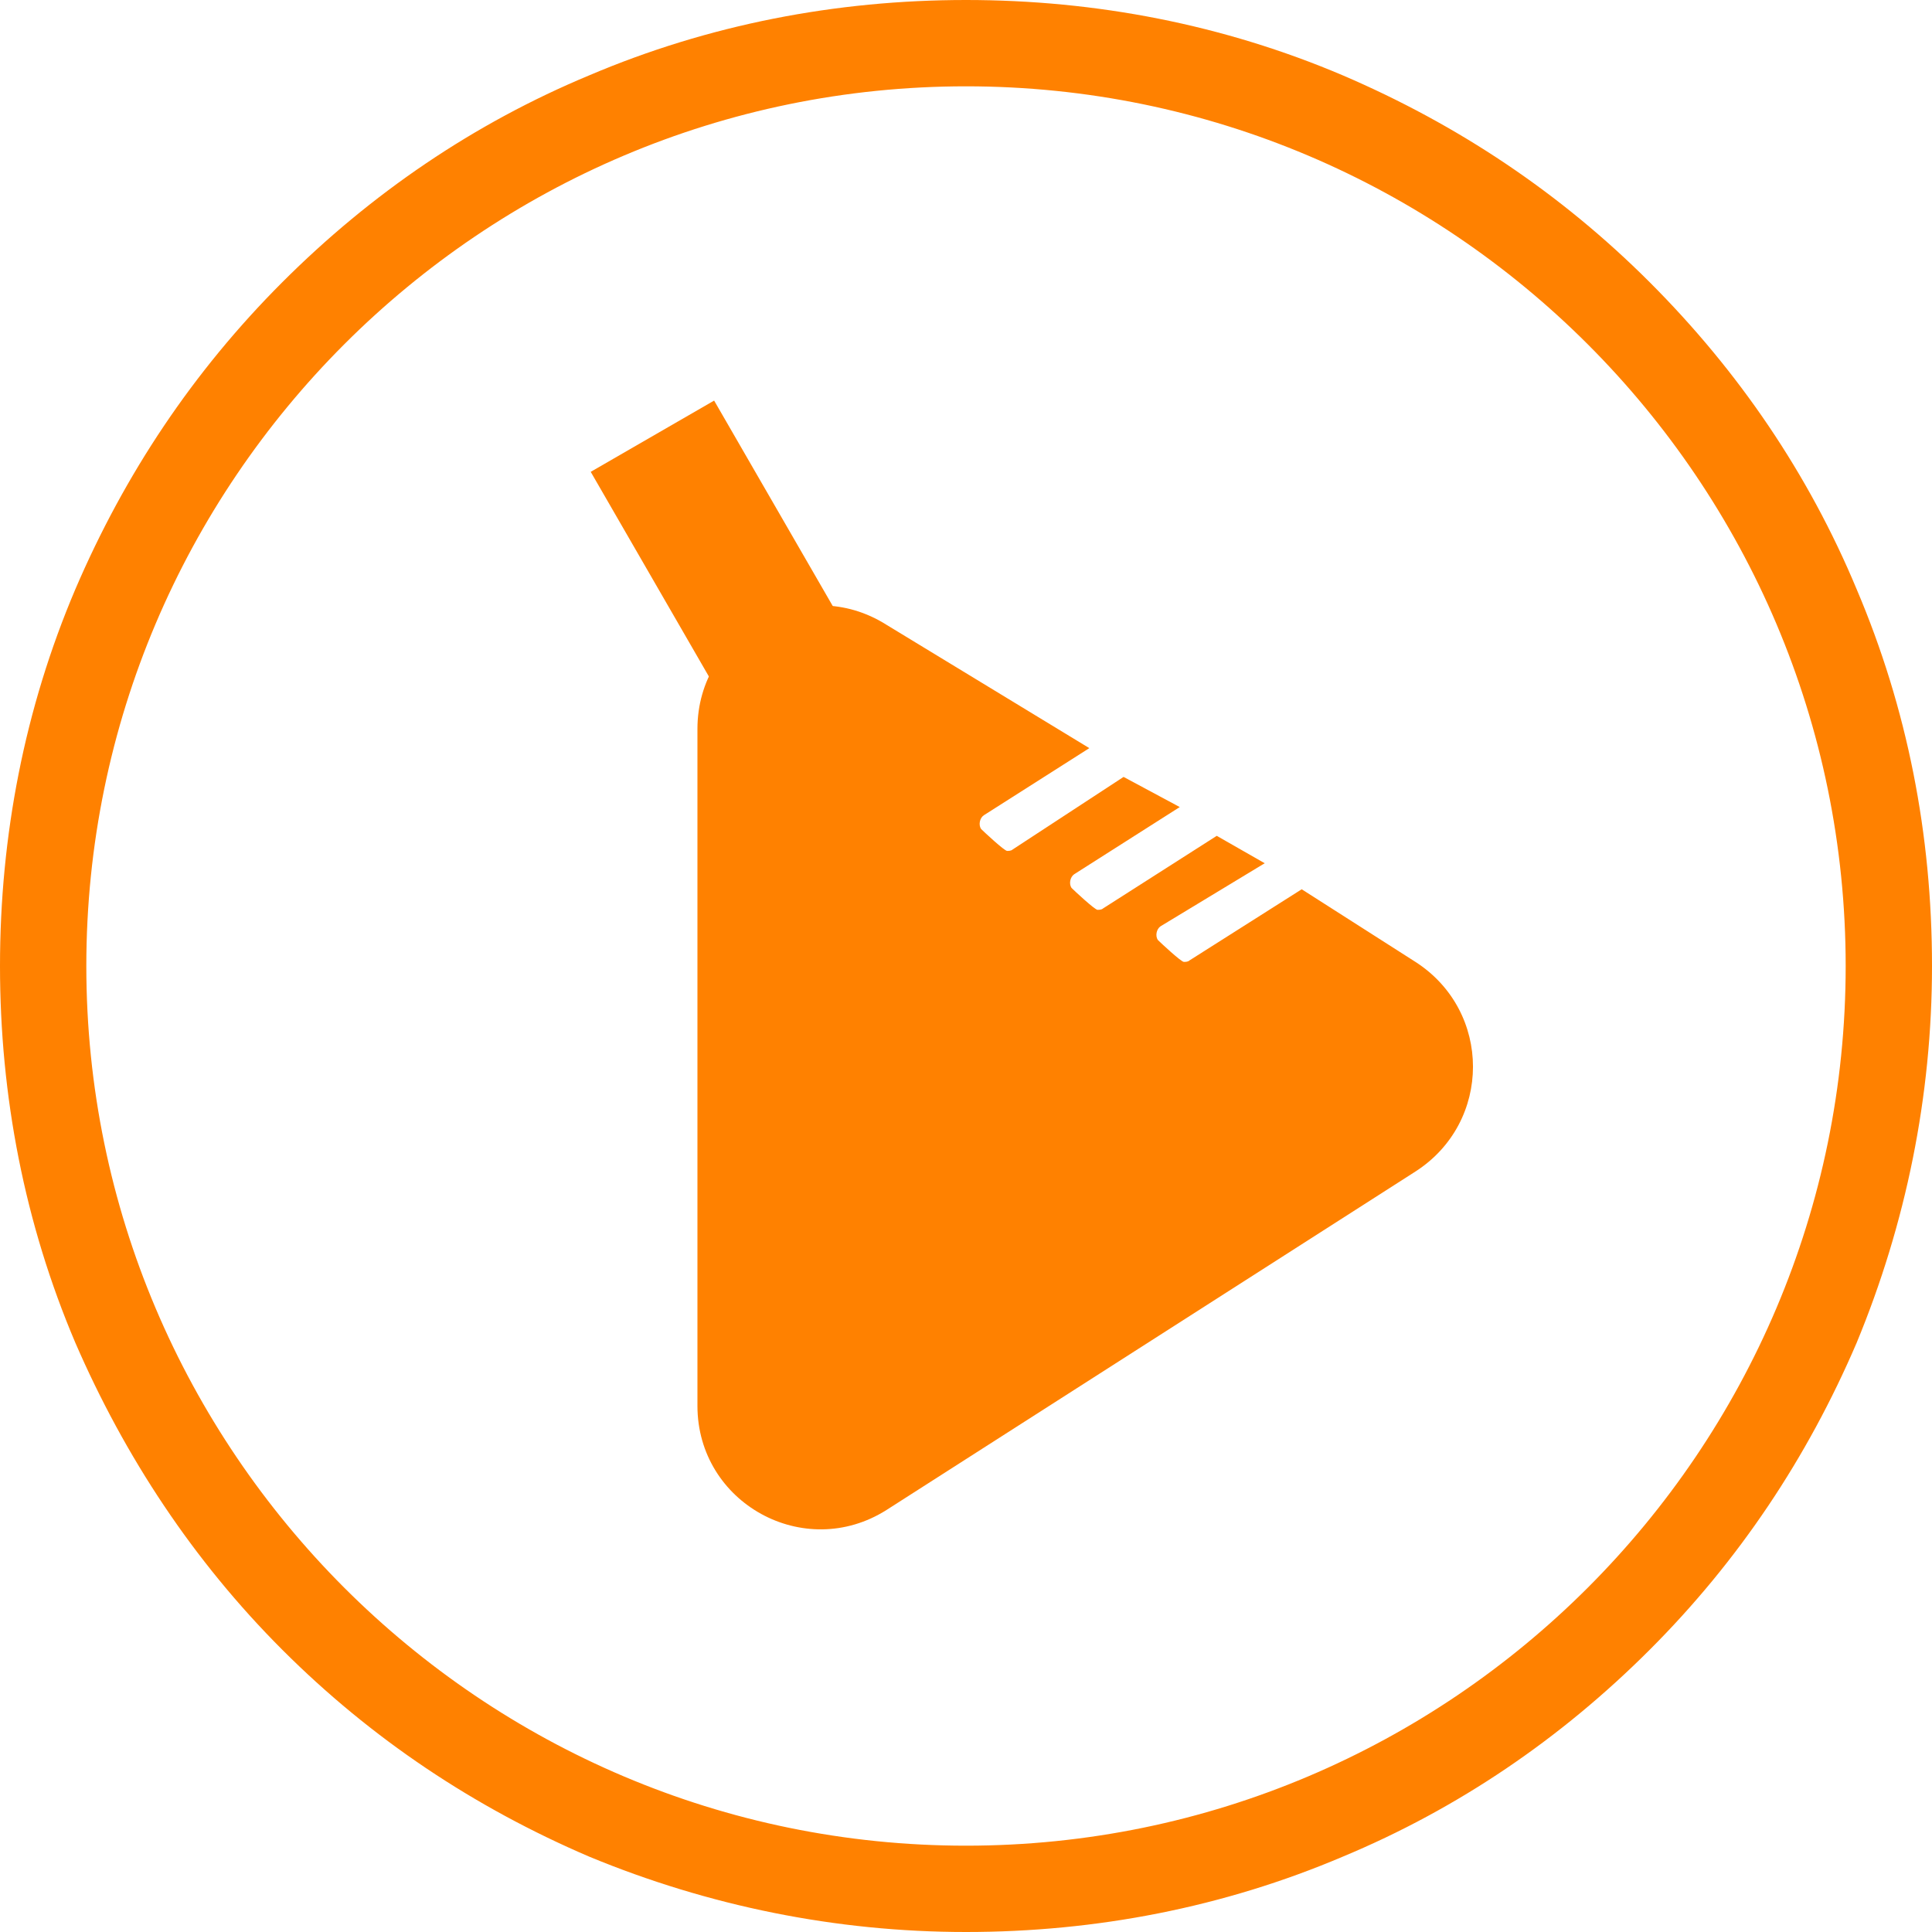<?xml version="1.0" encoding="utf-8"?>
<!-- Generator: Adobe Illustrator 24.1.0, SVG Export Plug-In . SVG Version: 6.00 Build 0)  -->
<svg version="1.1" id="Capa_1" xmlns="http://www.w3.org/2000/svg" xmlns:xlink="http://www.w3.org/1999/xlink" x="0px" y="0px"
	 viewBox="0 0 141 141" style="enable-background:new 0 0 141 141;" xml:space="preserve">
<style type="text/css">
	.st0{fill:#FF8100;}
</style>
<g>
	<path class="st0" d="M70.5,141c-9.5,0-18.8-1.9-27.5-5.5c-8.4-3.6-15.9-8.6-22.4-15.1S9.1,106.3,5.5,98C1.8,89.3,0,80,0,70.5
		C0,61,1.8,51.7,5.5,43c3.6-8.4,8.6-15.9,15.1-22.4c6.5-6.5,14-11.6,22.4-15.1C51.7,1.8,61,0,70.5,0C80,0,89.3,1.8,98,5.5
		c8.4,3.6,15.9,8.6,22.4,15.1c6.5,6.5,11.6,14,15.1,22.4c3.7,8.7,5.5,17.9,5.5,27.5c0,9.5-1.9,18.8-5.5,27.5
		c-3.6,8.4-8.6,15.9-15.1,22.4c-6.5,6.5-14,11.6-22.4,15.1C89.3,139.2,80,141,70.5,141 M70.5,6.3C35.1,6.3,6.3,35.1,6.3,70.5
		s28.8,64.2,64.2,64.2c35.4,0,64.2-28.8,64.2-64.2S105.9,6.3,70.5,6.3"/>
	<rect x="47.4" y="30.5" transform="matrix(0.866 -0.5 0.5 0.866 -13.187 31.722)" class="st0" width="10.4" height="20"/>
	<path class="st0" d="M103.3,70.2L95,64.9l-8.2,5.2c-0.1,0.1-0.3,0.1-0.4,0.1c-0.2,0-1.7-1.4-1.9-1.6c-0.2-0.3-0.1-0.8,0.2-1
		l7.6-4.6l-3.5-2l-8.3,5.3c-0.1,0.1-0.3,0.1-0.4,0.1c-0.2,0-1.7-1.4-1.9-1.6c-0.2-0.3-0.1-0.8,0.2-1l7.7-4.9l-4.1-2.2L73.9,62
		c-0.1,0.1-0.3,0.1-0.4,0.1c-0.2,0-1.7-1.4-1.9-1.6c-0.2-0.3-0.1-0.8,0.2-1l7.7-4.9l-14.8-9c-6-3.8-13.8,0.5-13.8,7.6v49.4
		c0,7.1,7.8,11.4,13.8,7.6l38.6-24.7C108.9,81.9,108.9,73.8,103.3,70.2"/>
</g>
</svg>

